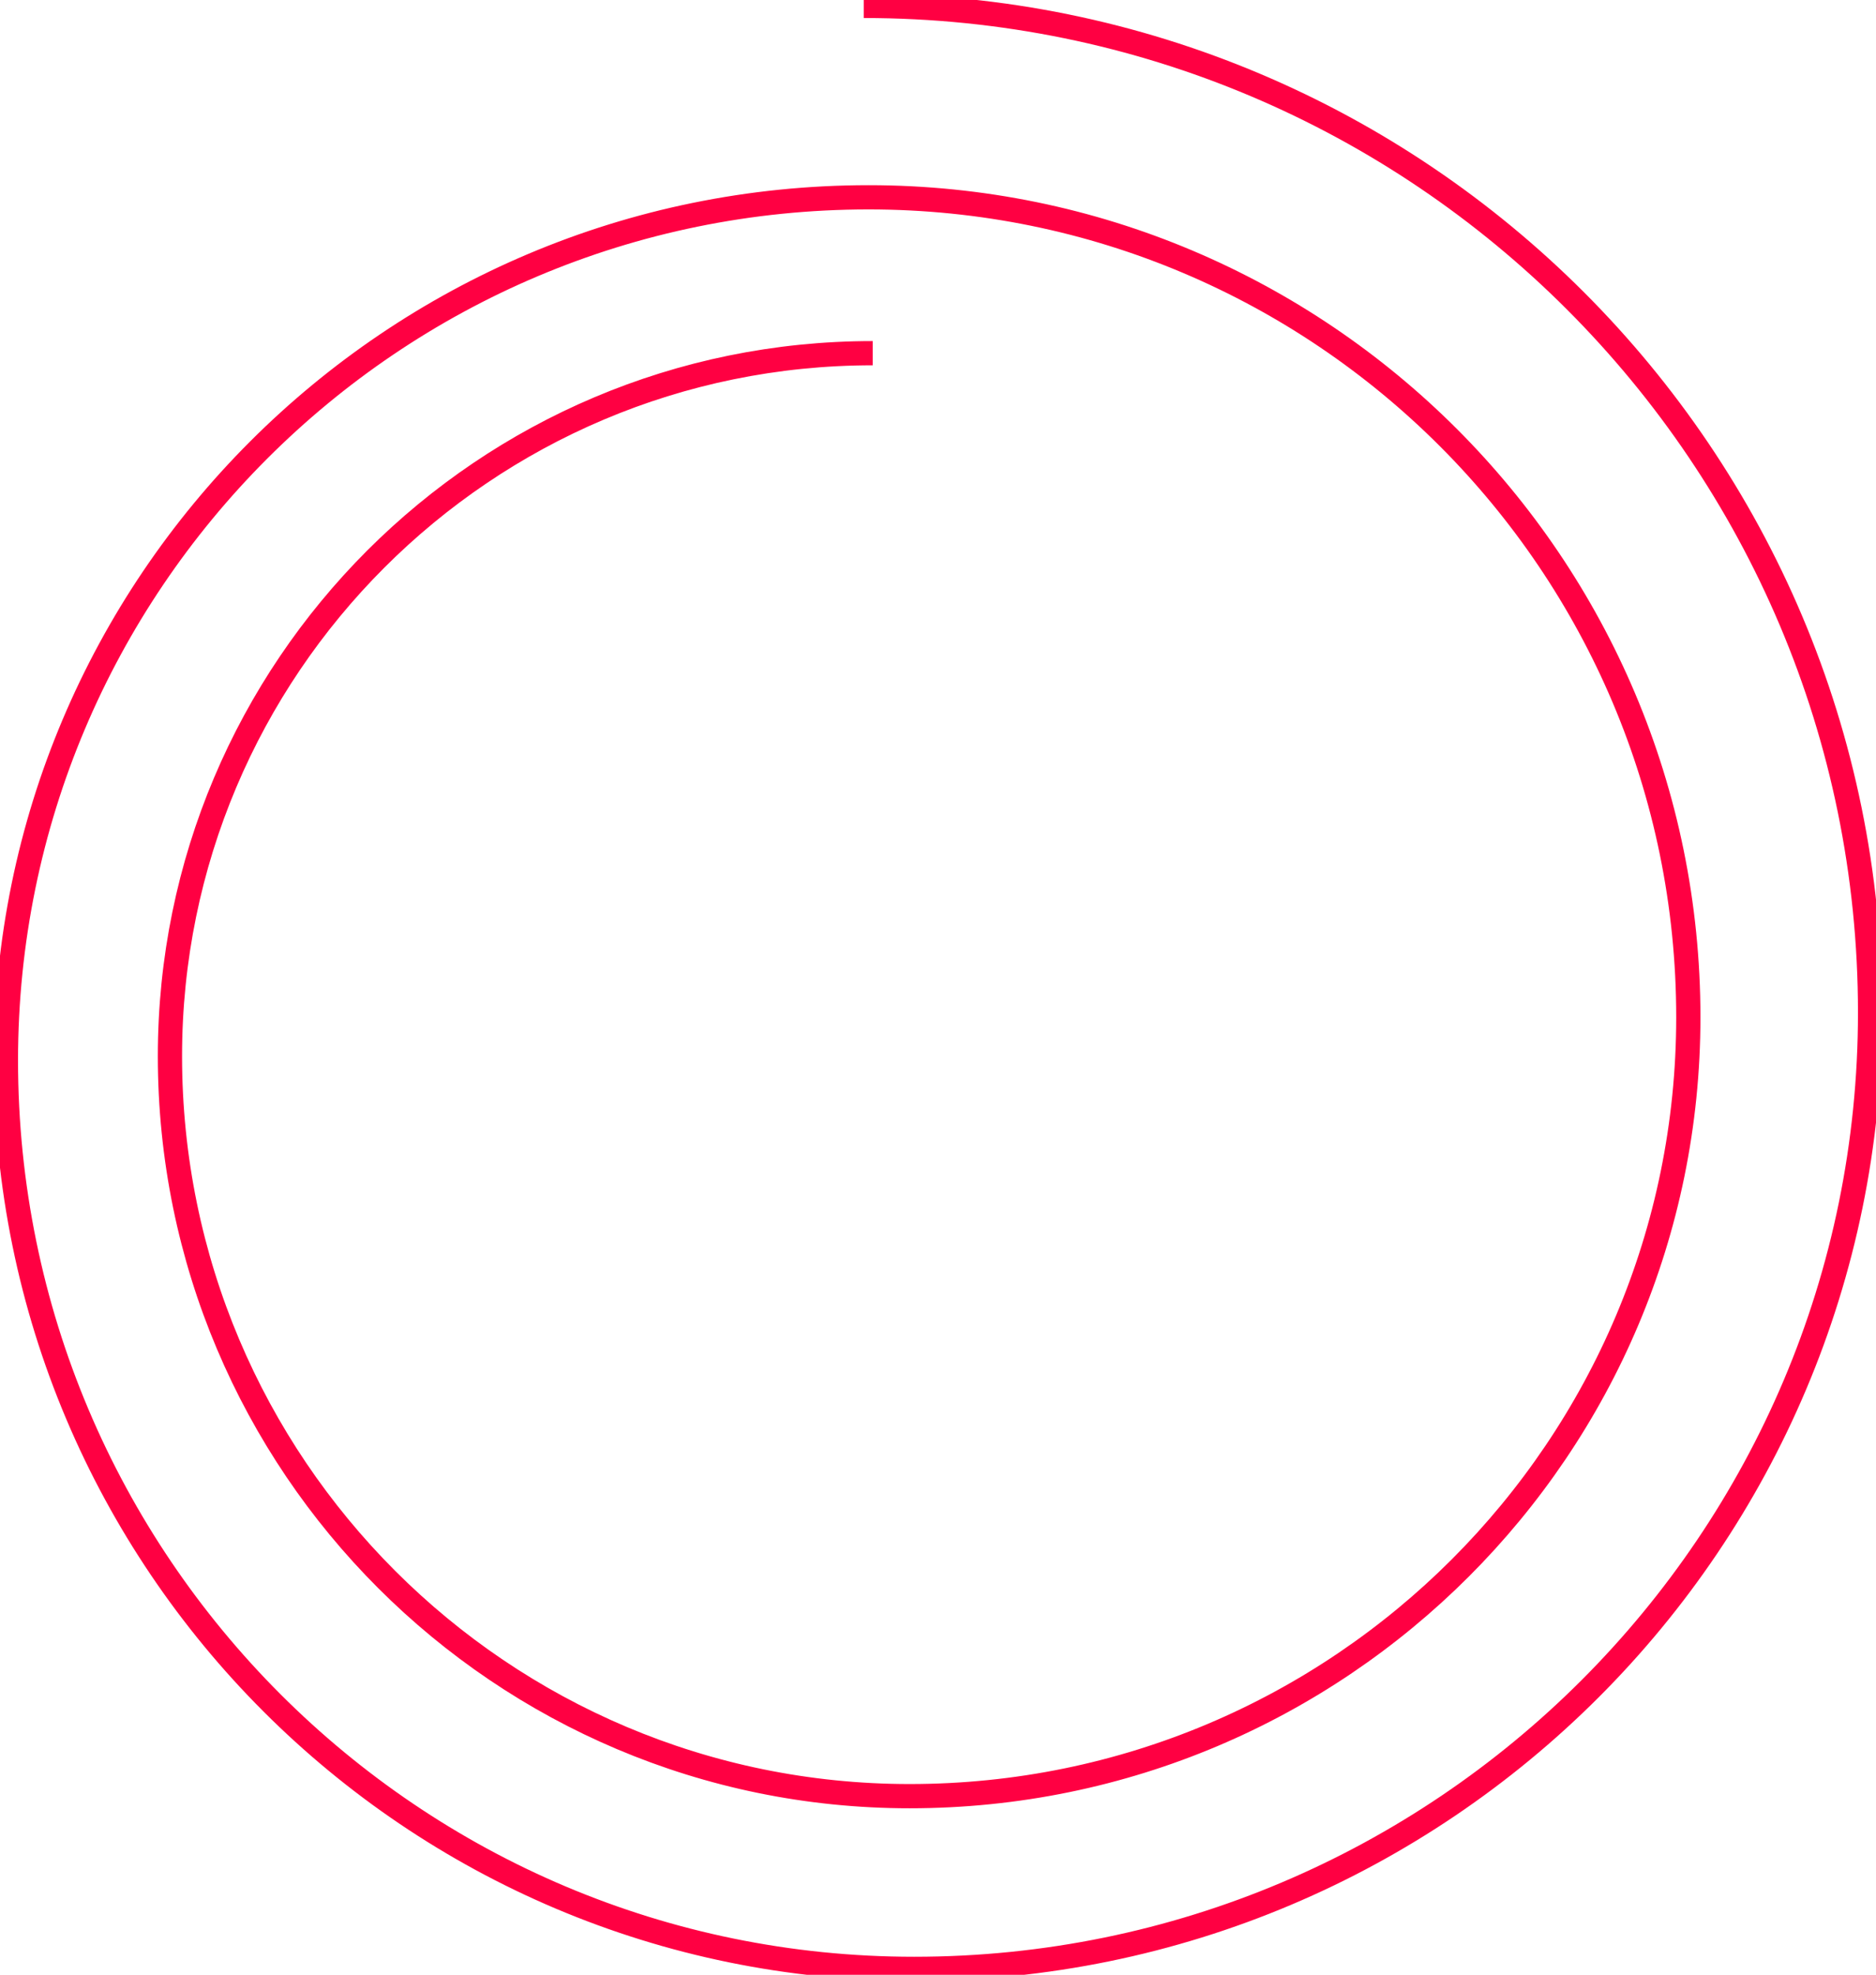 <svg xmlns="http://www.w3.org/2000/svg" xmlns:xlink="http://www.w3.org/1999/xlink" width="541.954" height="570.297" viewBox="0 0 541.954 570.297"><defs><clipPath id="clip-path"><rect id="Rettangolo_52" data-name="Rettangolo 52" width="541.954" height="570.298" transform="translate(0 0)" fill="none"></rect></clipPath></defs><g id="Raggruppa_115" data-name="Raggruppa 115" transform="translate(0 -0.005)"><g id="Raggruppa_113" data-name="Raggruppa 113" transform="translate(0 0.005)" clip-path="url(#clip-path)"><path id="Tracciato_207" data-name="Tracciato 207" d="M251.329,3.5c160.553,0,290.708,130.154,290.708,290.708,0,152.526-123.647,276.173-276.173,276.173C120.964,570.385,3.5,452.921,3.5,308.022,3.5,170.367,115.091,58.776,252.746,58.776c130.772,0,236.783,106.012,236.783,236.783,0,124.233-100.711,224.944-224.944,224.944-118.021,0-213.7-95.676-213.7-213.7,0-112.121,90.892-203.012,203.012-203.012" transform="translate(-1.791 -1.796)" fill="none" stroke="#ff0042" stroke-miterlimit="10" stroke-width="7"></path></g></g></svg>